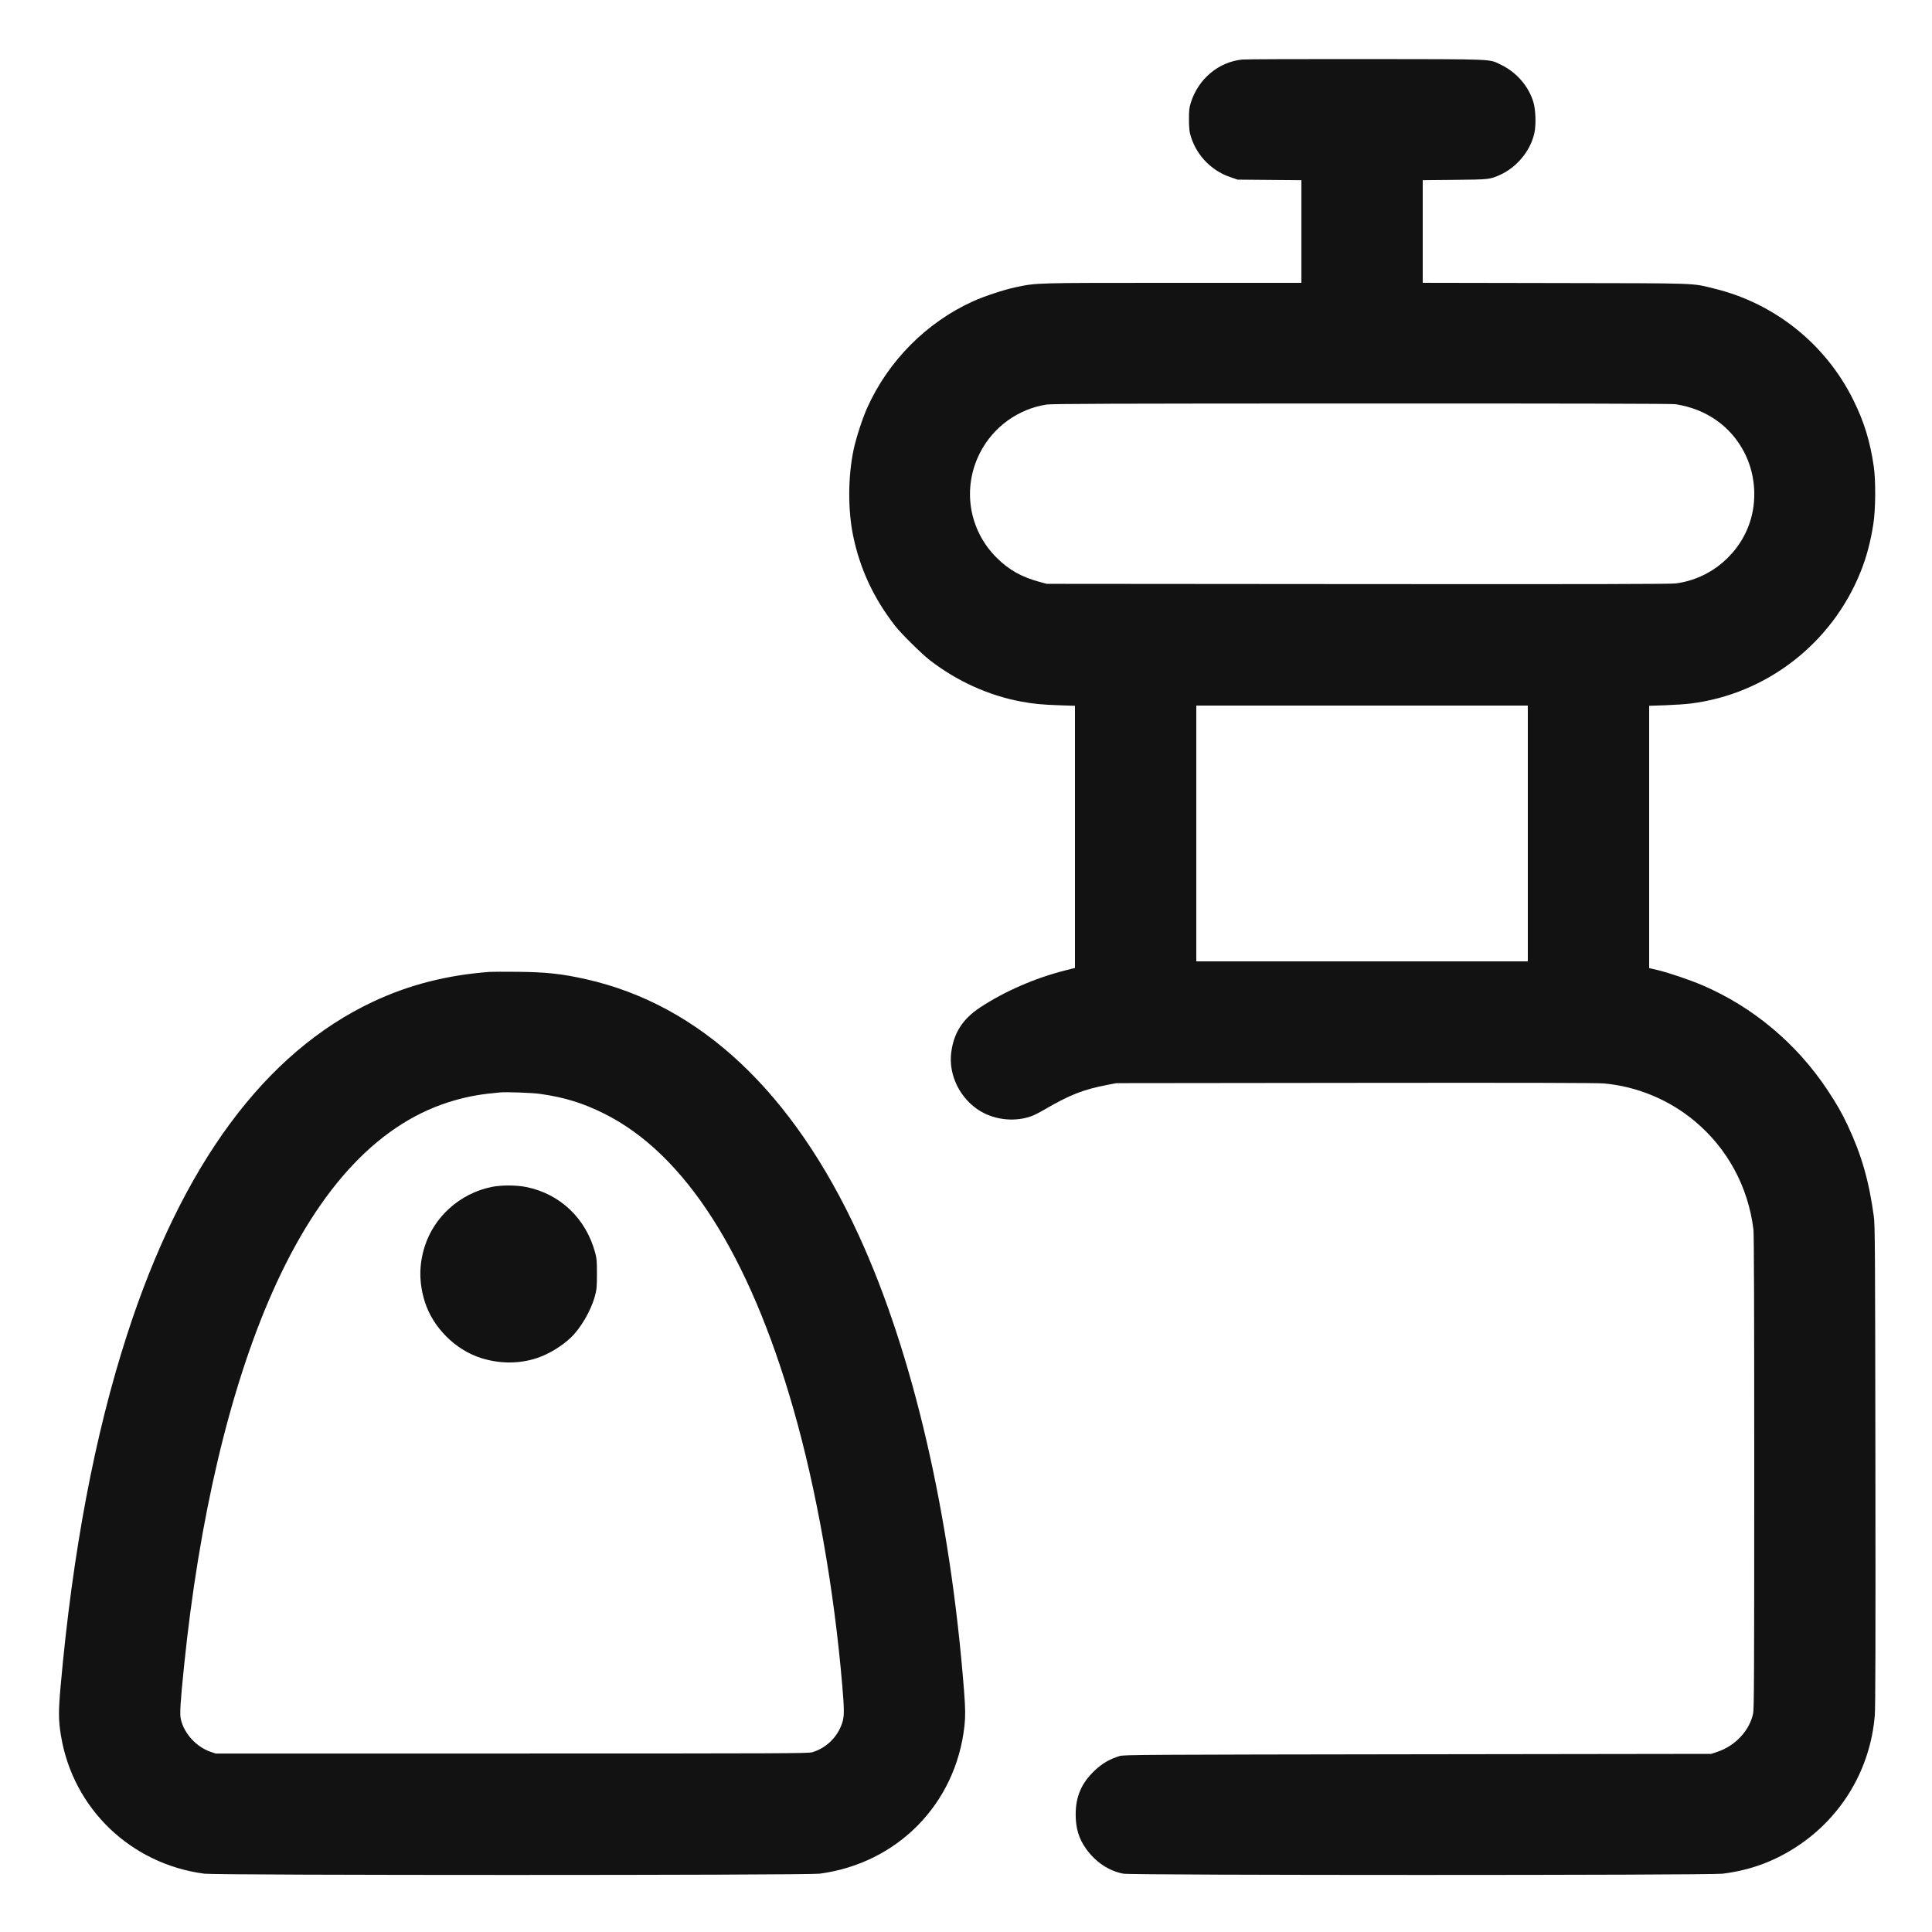 <svg xmlns="http://www.w3.org/2000/svg" width="24" height="24" viewBox="0 0 2500 2500" version="1.1">
	<path d="M 1607.500 77.043 C 1576.726 80.133, 1550.492 102.171, 1540.861 133.025 C 1538.905 139.290, 1538.525 142.685, 1538.514 154 C 1538.505 162.305, 1539.035 169.585, 1539.890 172.917 C 1546.605 199.089, 1566.205 220.317, 1591.773 229.107 L 1601.500 232.451 1642.750 232.803 L 1684 233.155 1684 299.578 L 1684 366 1518.244 366 C 1338.354 366, 1341.724 365.908, 1314.884 371.556 C 1299.357 374.824, 1273.983 383.160, 1259.194 389.853 C 1199.102 417.048, 1149.719 466.644, 1122.351 527.289 C 1116.096 541.151, 1107.722 566.842, 1104.556 581.884 C 1097.249 616.608, 1097.023 659.695, 1103.970 693.380 C 1112.856 736.459, 1130.852 774.898, 1158.792 810.476 C 1166.519 820.316, 1192.815 846.282, 1203.103 854.231 C 1238.487 881.572, 1279.522 900.126, 1321.853 907.924 C 1337.646 910.833, 1348.270 911.853, 1370.750 912.615 L 1391 913.302 1391 1082.906 L 1391 1252.511 1377.959 1255.820 C 1339.350 1265.619, 1299.868 1282.817, 1268.461 1303.518 C 1245.748 1318.488, 1234.309 1336.209, 1230.920 1361.675 C 1227.002 1391.118, 1242.494 1422.322, 1268.784 1437.941 C 1288.634 1449.734, 1315.091 1452.032, 1336 1443.780 C 1339.025 1442.586, 1345.325 1439.382, 1350 1436.660 C 1384.605 1416.512, 1401.080 1409.992, 1433 1403.813 L 1444.500 1401.586 1754 1401.234 C 1972.273 1400.985, 2067.060 1401.203, 2075.578 1401.973 C 2118.391 1405.843, 2159.925 1423.103, 2193.006 1450.775 C 2235.395 1486.231, 2262.099 1535.528, 2268.953 1590.974 C 2269.662 1596.714, 2269.994 1698.018, 2269.983 1904.974 C 2269.968 2165.997, 2269.757 2211.483, 2268.536 2217.246 C 2263.854 2239.338, 2245.647 2258.931, 2222.500 2266.785 L 2214.500 2269.500 1834.500 2270.019 C 1478.279 2270.505, 1454.149 2270.645, 1448.888 2272.264 C 1435.713 2276.317, 1425.925 2282.034, 1416.165 2291.379 C 1399.351 2307.477, 1391.920 2324.830, 1391.920 2348 C 1391.920 2365.744, 1396.053 2379.350, 1405.398 2392.377 C 1417.729 2409.565, 1434.797 2420.953, 1453.628 2424.556 C 1464.925 2426.717, 2211.724 2426.730, 2229.038 2424.569 C 2265.232 2420.052, 2296.398 2408.520, 2326.500 2388.508 C 2383.960 2350.307, 2420.371 2288.456, 2425.992 2219.500 C 2426.825 2209.278, 2427.034 2121.969, 2426.764 1896 C 2426.426 1612.867, 2426.251 1585.435, 2424.712 1574 C 2418.577 1528.431, 2408.673 1493.954, 2390.858 1456.152 C 2383.048 1439.581, 2376.697 1428.499, 2364.408 1410 C 2324.689 1350.207, 2268.138 1302.896, 2203 1274.966 C 2186.183 1267.755, 2157.794 1258.177, 2143.750 1254.976 L 2134 1252.753 2134 1083.030 L 2134 913.306 2154.698 912.601 C 2166.081 912.214, 2180.787 911.229, 2187.377 910.413 C 2286.033 898.199, 2370.822 832.394, 2407.898 739.264 C 2415.403 720.411, 2420.614 700.696, 2424.146 677.793 C 2427.066 658.860, 2427.307 621.850, 2424.630 603.500 C 2419.837 570.632, 2412.094 545.581, 2397.901 517.019 C 2362.256 445.287, 2296.680 392.725, 2219 373.621 C 2188.309 366.073, 2202.995 366.596, 2012.250 366.256 L 1841 365.950 1841 299.544 L 1841 233.138 1882.250 232.737 C 1926.642 232.304, 1927.736 232.187, 1940.595 226.500 C 1962.871 216.649, 1980.838 194.696, 1985.604 171.505 C 1987.861 160.524, 1987.103 141.307, 1984.027 131.500 C 1977.653 111.184, 1962.234 93.494, 1942.633 84.008 C 1926.302 76.106, 1938.875 76.651, 1768 76.433 C 1684.125 76.327, 1611.900 76.601, 1607.500 77.043 M 1354 523.527 C 1317.291 529.283, 1285.150 552.611, 1268.155 585.833 C 1244.883 631.325, 1253.384 685.446, 1289.471 721.528 C 1305.404 737.459, 1322.087 746.808, 1346 753.208 L 1354.500 755.482 1757 755.799 C 2060.409 756.038, 2161.716 755.827, 2168.500 754.944 C 2214.298 748.983, 2252.949 715.779, 2265.636 671.500 C 2273.709 643.322, 2270.602 611.636, 2257.210 585.585 C 2239.674 551.471, 2207.855 529.155, 2168 523.016 C 2163.736 522.359, 2024.098 522.046, 1762 522.104 C 1434.396 522.178, 1360.970 522.434, 1354 523.527 M 1548 1078.500 L 1548 1244 1762.500 1244 L 1977 1244 1977 1078.500 L 1977 913 1762.500 913 L 1548 913 1548 1078.500 M 633.500 1257.615 C 578.214 1261.808, 529.502 1274.252, 482.992 1296.063 C 342.945 1361.742, 235.631 1506.925, 164.459 1727 C 122.583 1856.484, 93.977 2007.777, 78.427 2182 C 75.495 2214.843, 75.606 2226.555, 79.038 2246.847 C 94.907 2340.662, 169.346 2412.016, 264.431 2424.557 C 280.938 2426.734, 1044.159 2426.726, 1060.564 2424.548 C 1161.314 2411.175, 1236.811 2334.217, 1247.985 2233.500 C 1249.351 2221.185, 1249.243 2210.803, 1247.514 2188.500 C 1229.855 1960.636, 1181.649 1751.938, 1111.234 1598.500 C 1026.126 1413.045, 906.190 1300.376, 758.500 1267.139 C 726.995 1260.049, 706.714 1257.856, 669.500 1257.518 C 652.450 1257.363, 636.250 1257.406, 633.500 1257.615 M 647 1413.597 C 623.310 1415.688, 607.789 1418.372, 589.118 1423.606 C 493.154 1450.509, 413.701 1533.913, 352.493 1672 C 297.283 1796.554, 257.553 1964.926, 238.050 2157 C 233.384 2202.954, 232.483 2217.504, 233.891 2224.120 C 237.892 2242.909, 253.977 2260.619, 272.776 2266.931 L 279.052 2269.039 662.279 2269.039 C 1013.569 2269.039, 1045.964 2268.903, 1051.003 2267.409 C 1070.219 2261.712, 1085.440 2246.049, 1090.602 2226.661 C 1092.486 2219.586, 1092.347 2210.053, 1089.949 2181.726 C 1079.315 2056.142, 1056.559 1927.357, 1026.474 1822.500 C 969.202 1622.884, 886.016 1493.092, 782.073 1441.168 C 754.363 1427.326, 730.702 1420.015, 699 1415.501 C 688.650 1414.027, 655.769 1412.823, 647 1413.597 M 635.534 1536.029 C 595.087 1544.548, 561.793 1574.349, 549.540 1613 C 542.026 1636.702, 542.076 1660.277, 549.689 1684.426 C 560.203 1717.773, 589.227 1746.797, 622.574 1757.311 C 646.671 1764.908, 671.952 1764.924, 694.722 1757.358 C 709.807 1752.345, 726.421 1742.360, 738.362 1731.132 C 751.280 1718.984, 764.683 1696.043, 769.695 1677.500 C 772.180 1668.307, 772.400 1665.967, 772.425 1648.500 C 772.448 1631.780, 772.176 1628.480, 770.159 1621 C 758.221 1576.732, 724.932 1544.953, 681.153 1536.031 C 668.013 1533.353, 648.242 1533.353, 635.534 1536.029" stroke="none" fill="#121212" fill-rule="evenodd"></path>
</svg>
